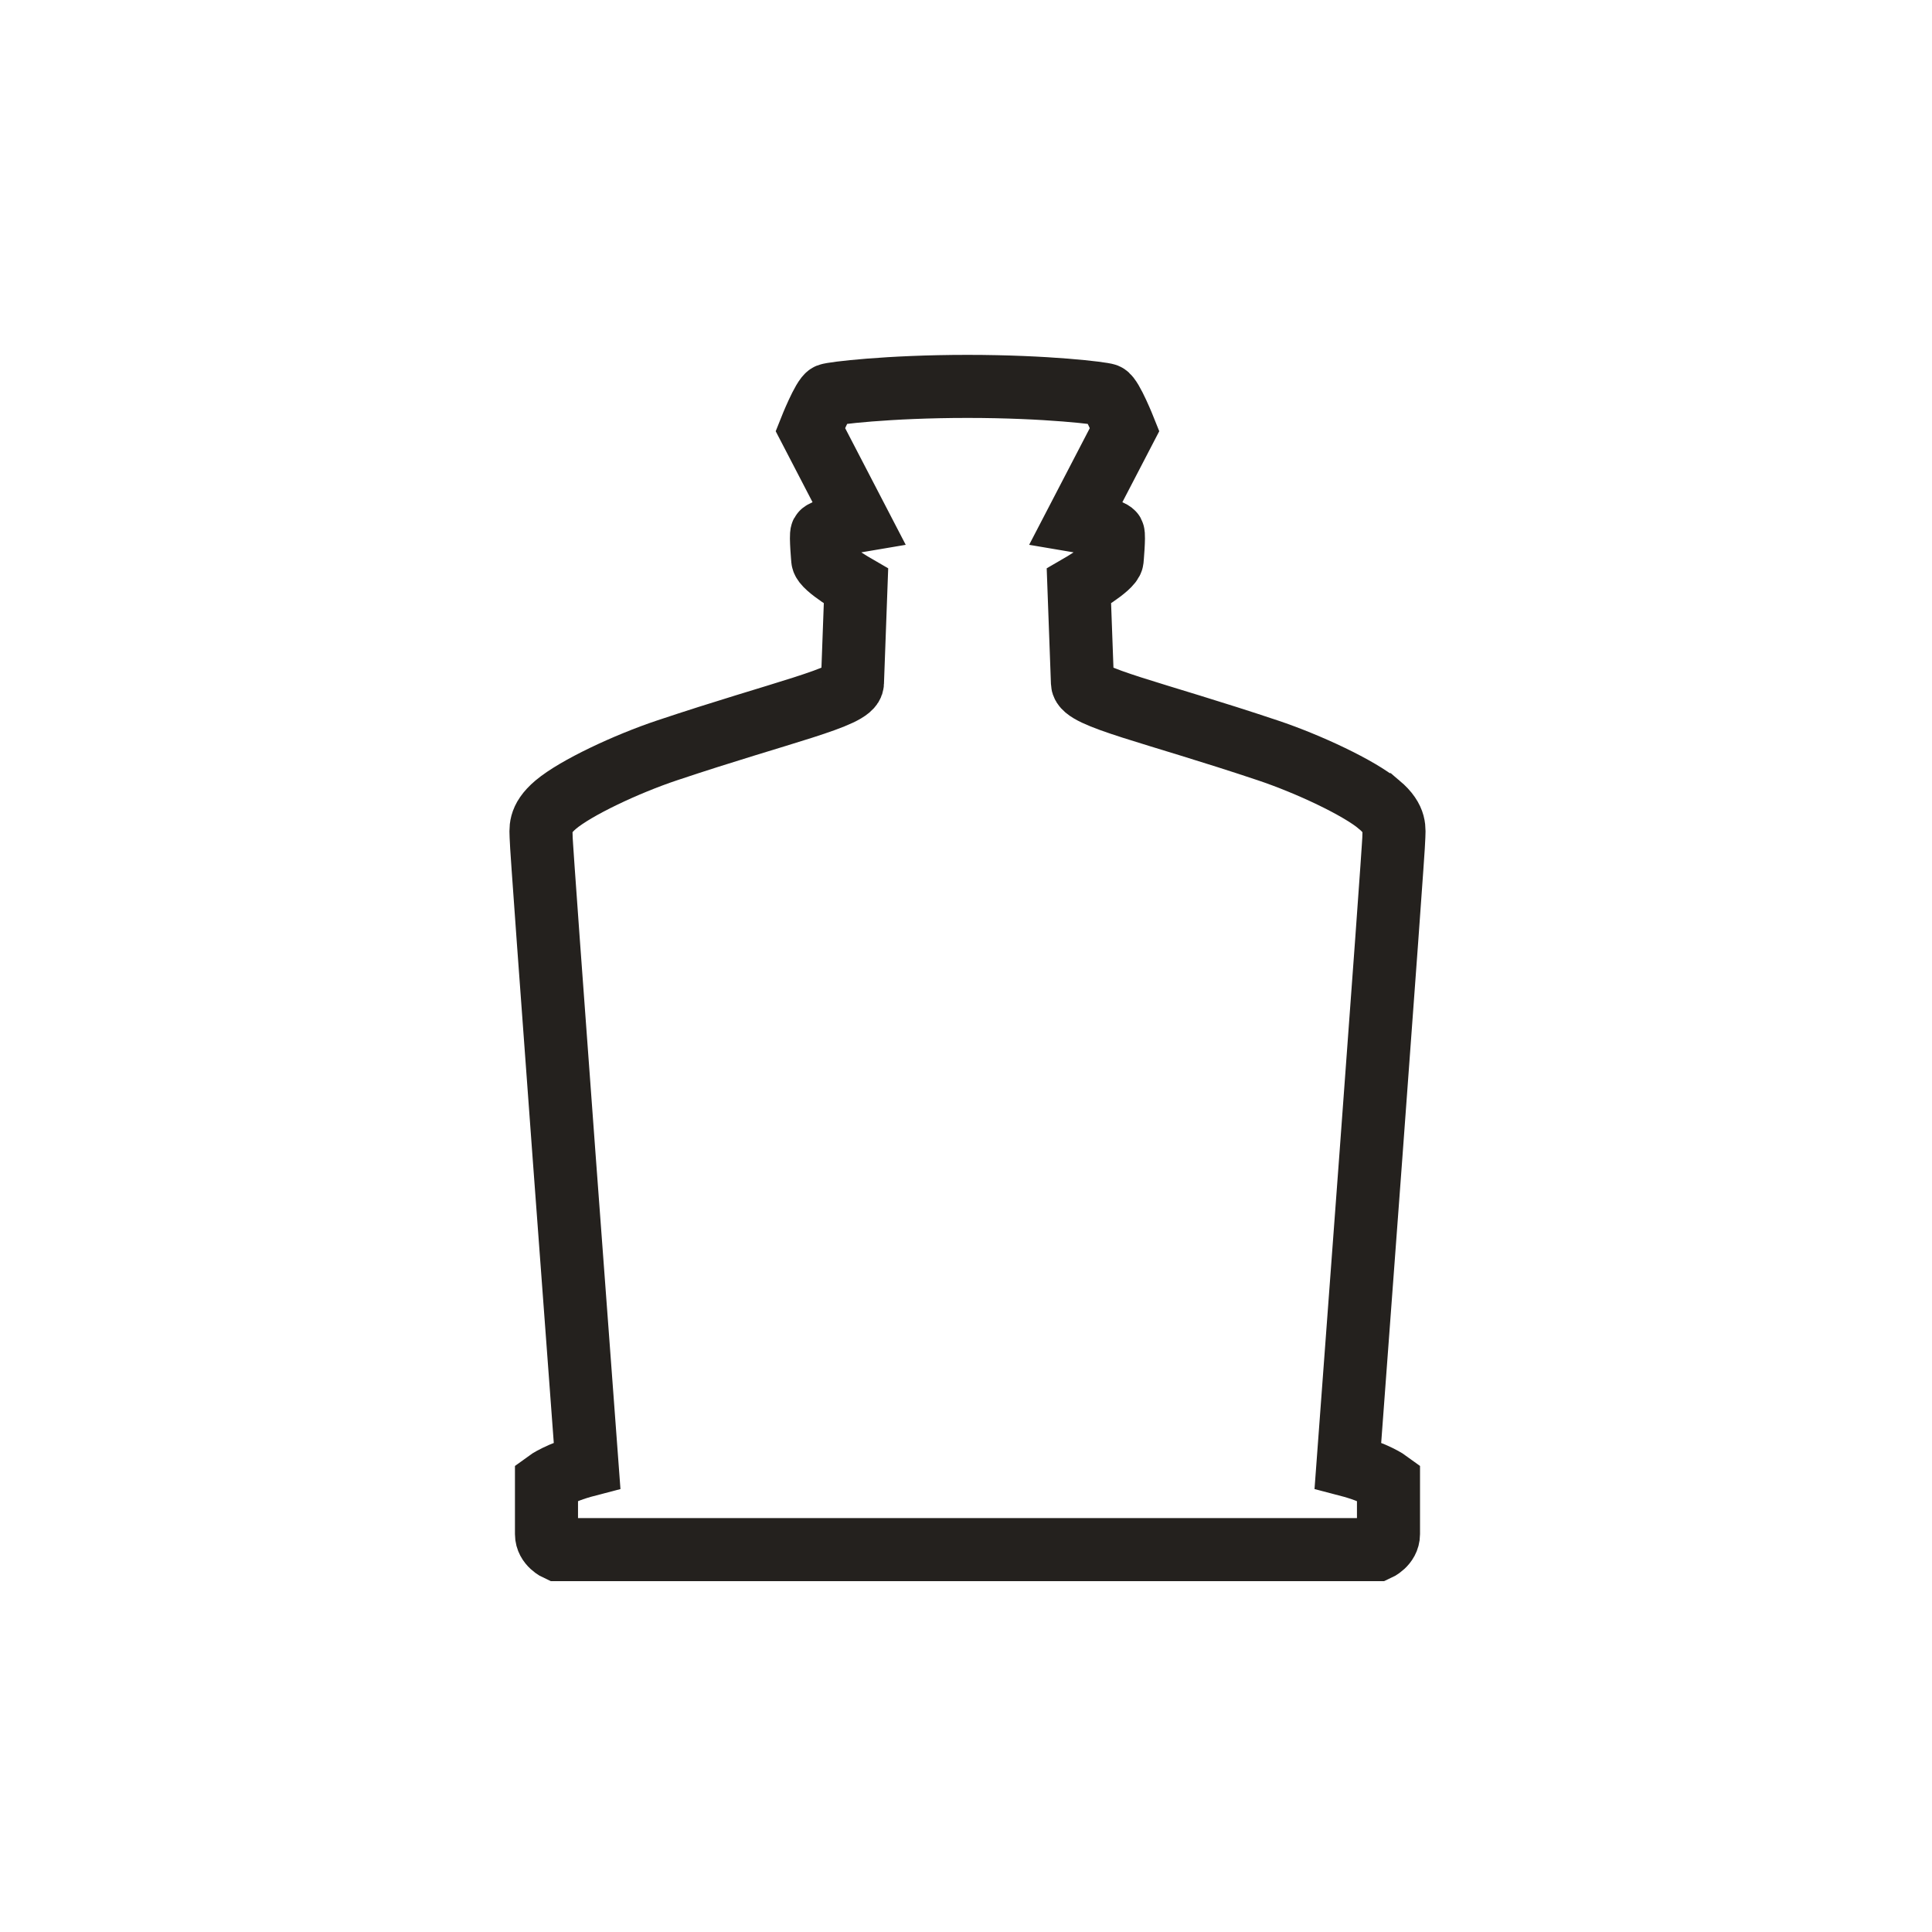 <svg width="50" height="50" viewBox="0 0 50 50" fill="none" xmlns="http://www.w3.org/2000/svg">
<path d="M35.692 20.824C35.175 20.388 33.861 19.771 32.812 19.42C29.829 18.421 28.025 18.048 28.014 17.676L27.922 15.169C27.922 15.169 28.759 14.686 28.782 14.488C28.782 14.488 28.839 13.861 28.805 13.798C28.771 13.734 28.163 13.528 27.876 13.48L29.105 11.115C29.105 11.115 28.771 10.277 28.633 10.221C28.528 10.179 27.102 10 25.038 10C22.973 10 21.547 10.178 21.442 10.221C21.304 10.276 20.971 11.115 20.971 11.115L22.199 13.48C21.912 13.528 21.304 13.734 21.27 13.798C21.236 13.861 21.293 14.488 21.293 14.488C21.316 14.686 22.153 15.169 22.153 15.169L22.061 17.676C22.05 18.048 20.246 18.421 17.263 19.42C16.213 19.771 14.9 20.388 14.383 20.824C13.93 21.207 14.005 21.474 14.005 21.68C14.005 22.005 15.193 37.919 15.193 37.919C14.475 38.106 14.143 38.351 14.143 38.351V39.703C14.143 39.976 14.429 40.104 14.429 40.104H35.647C35.647 40.104 35.934 39.976 35.934 39.703V38.351C35.934 38.351 35.601 38.106 34.884 37.919C34.884 37.919 36.072 22.005 36.072 21.68C36.072 21.476 36.147 21.207 35.693 20.824H35.692Z" stroke="#24211E" stroke-width="1.632" stroke-miterlimit="10"/>
</svg>
